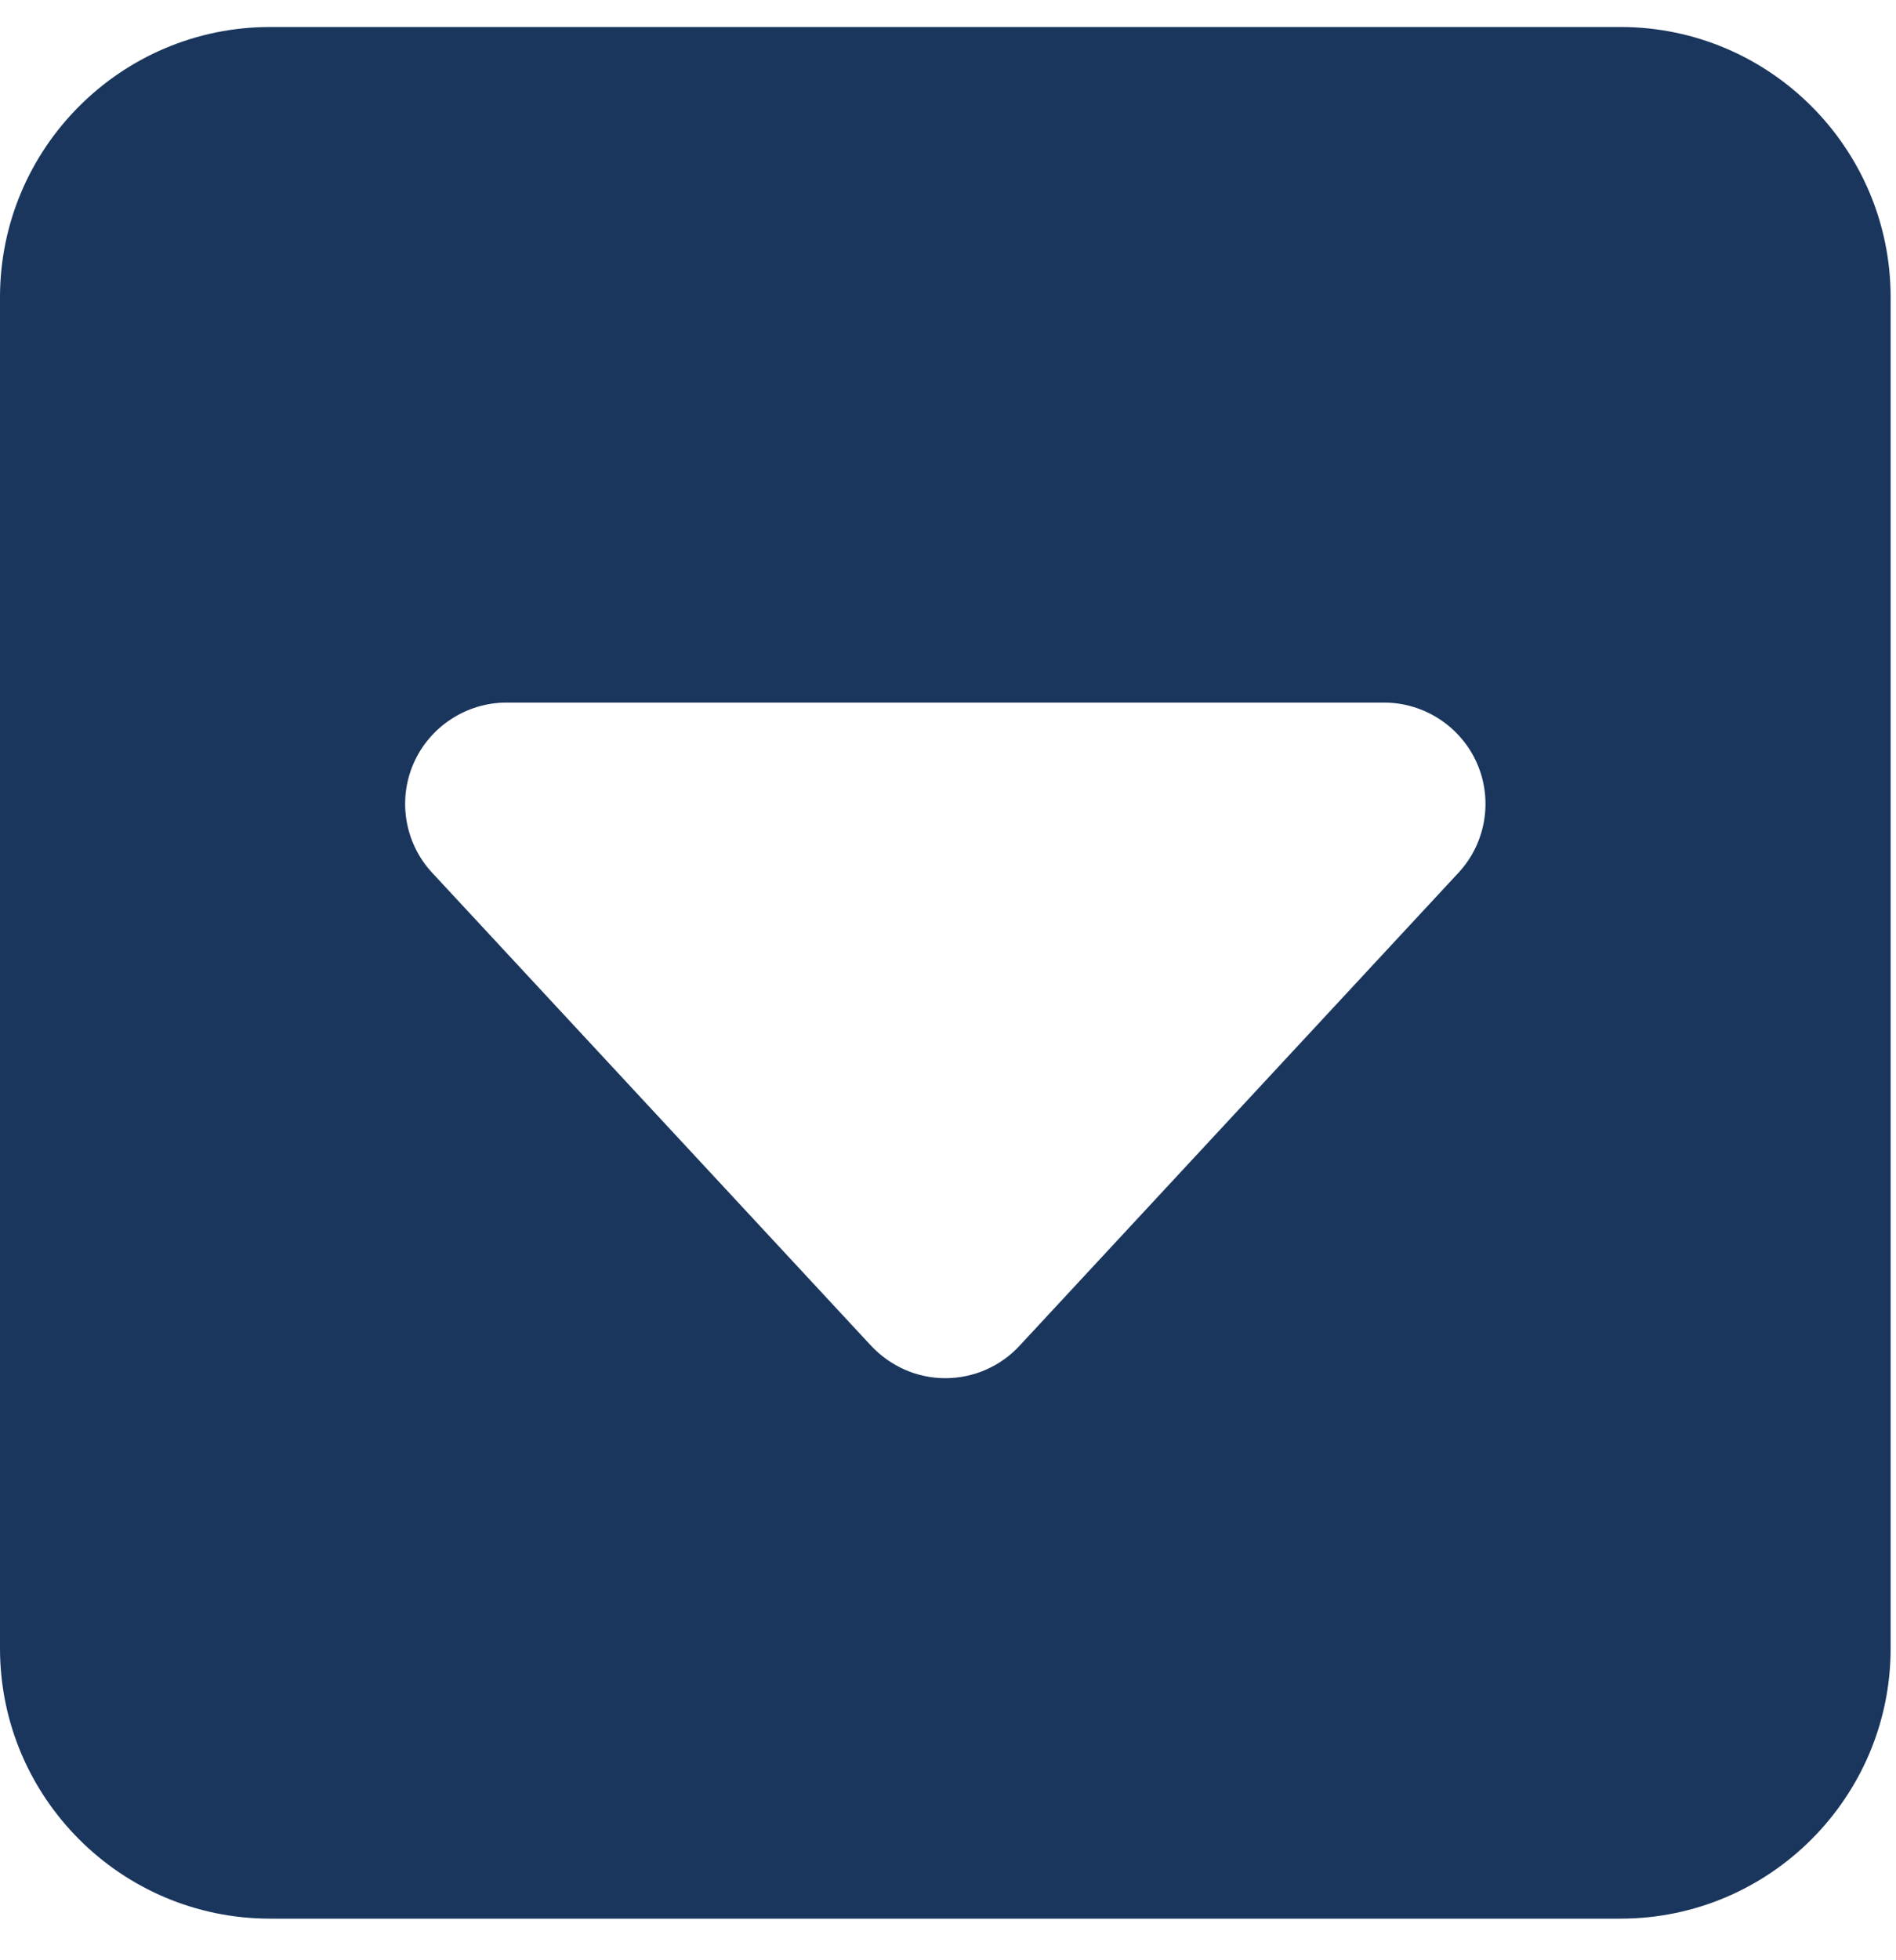<svg width="30" height="31" viewBox="0 0 30 31" fill="none" xmlns="http://www.w3.org/2000/svg">
<g id="icon-square-caret-down-solid" clip-path="url(#clip0_155_1677)">
<path id="Vector" d="M25.641 30.342C27.998 30.342 29.915 28.425 29.915 26.068V4.701C29.915 2.344 27.998 0.427 25.641 0.427H4.274C1.916 0.427 0 2.344 0 4.701V26.068C0 28.425 1.916 30.342 4.274 30.342H25.641ZM14.957 21.795C14.51 21.795 14.089 21.608 13.782 21.281L6.838 13.802C6.404 13.335 6.29 12.654 6.544 12.073C6.798 11.492 7.378 11.111 8.013 11.111H21.902C22.536 11.111 23.117 11.492 23.371 12.073C23.625 12.654 23.511 13.335 23.077 13.802L16.133 21.281C15.832 21.608 15.405 21.795 14.957 21.795Z" fill="#1A365D"/>
</g>
<defs>
<clipPath id="clip0_155_1677">
<rect width="30" height="30.769" fill="white"/>
</clipPath>
</defs>
</svg>
